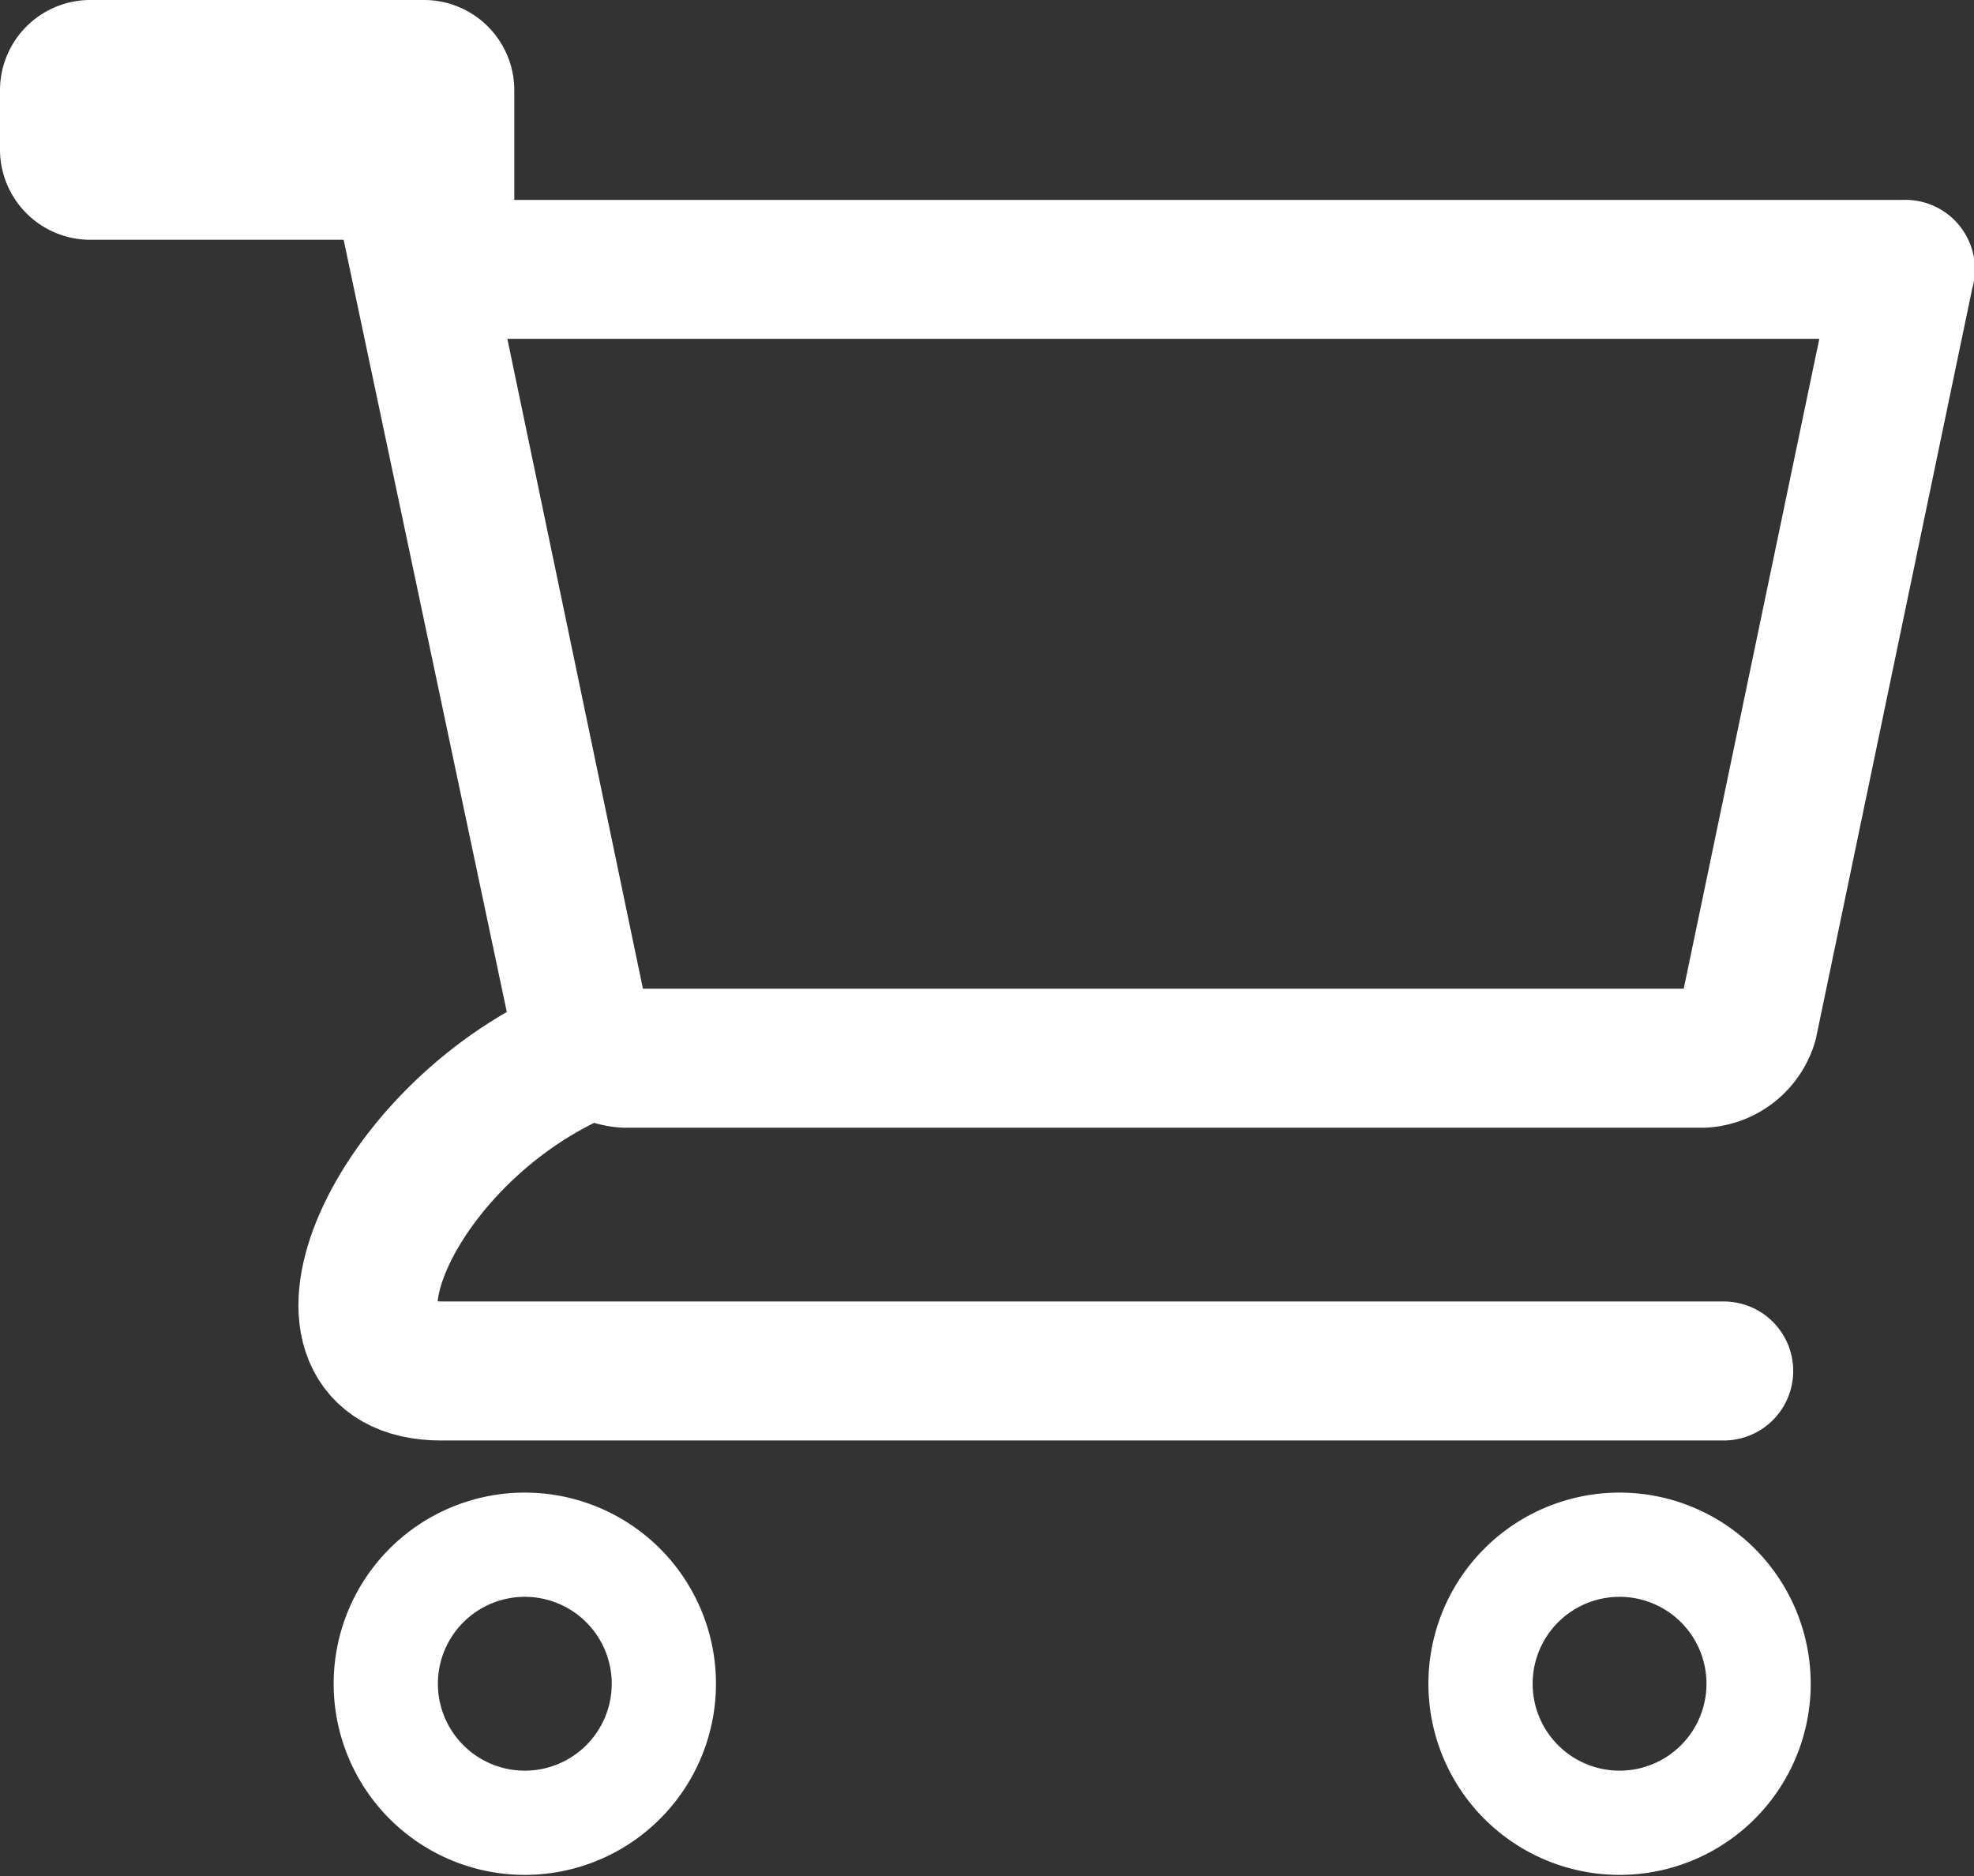 <svg xmlns="http://www.w3.org/2000/svg" xmlns:xlink="http://www.w3.org/1999/xlink" width="21.041" height="20" viewBox="0 0 21.041 20">
  <rect x="0" y="0" width="21.041" height="20" fill="#333333" stroke="none"/>
  <defs>
    <clipPath id="clip-path">
      <rect id="Rectangle_234" data-name="Rectangle 234" width="21.041" height="20" fill="none"/>
    </clipPath>
  </defs>
  <g id="icon_cart" transform="translate(10.52 10)">
    <g id="Group_176" data-name="Group 176" transform="translate(-10.52 -10)" clip-path="url(#clip-path)">
      <path id="Path_1090" data-name="Path 1090" d="M35.628,64.234H21.959c-1.574,0-.593-2.408,1.352-3.334" transform="translate(-17.255 -49.62)" fill="none" stroke="#fff" stroke-linecap="round" stroke-miterlimit="10" stroke-width="1.482"/>
      <path id="Path_1091" data-name="Path 1091" d="M25.164,90.382A1.482,1.482,0,1,1,23.682,88.9,1.482,1.482,0,0,1,25.164,90.382Z" transform="translate(-18.088 -72.434)" fill="none" stroke="#fff" stroke-miterlimit="10" stroke-width="1.111"/>
      <path id="Path_1092" data-name="Path 1092" d="M88.164,90.382A1.482,1.482,0,1,1,86.682,88.9,1.482,1.482,0,0,1,88.164,90.382Z" transform="translate(-69.419 -72.434)" fill="none" stroke="#fff" stroke-miterlimit="10" stroke-width="1.111"/>
      <path id="Path_1093" data-name="Path 1093" d="M19.392,3.612l-1.445,6.927H6.853L5.408,3.612H19.392M4.519,0H.963A.963.963,0,0,0,0,.963v.63a.963.963,0,0,0,.963.963h2.7l1.8,8.52a1.278,1.278,0,0,0,1.185.945H18.17a1.278,1.278,0,0,0,1.185-.945l1.667-8a.741.741,0,0,0-.741-.945H5.482V.963A.963.963,0,0,0,4.519,0" fill="#fff"/>
    </g>
  </g>
</svg>
